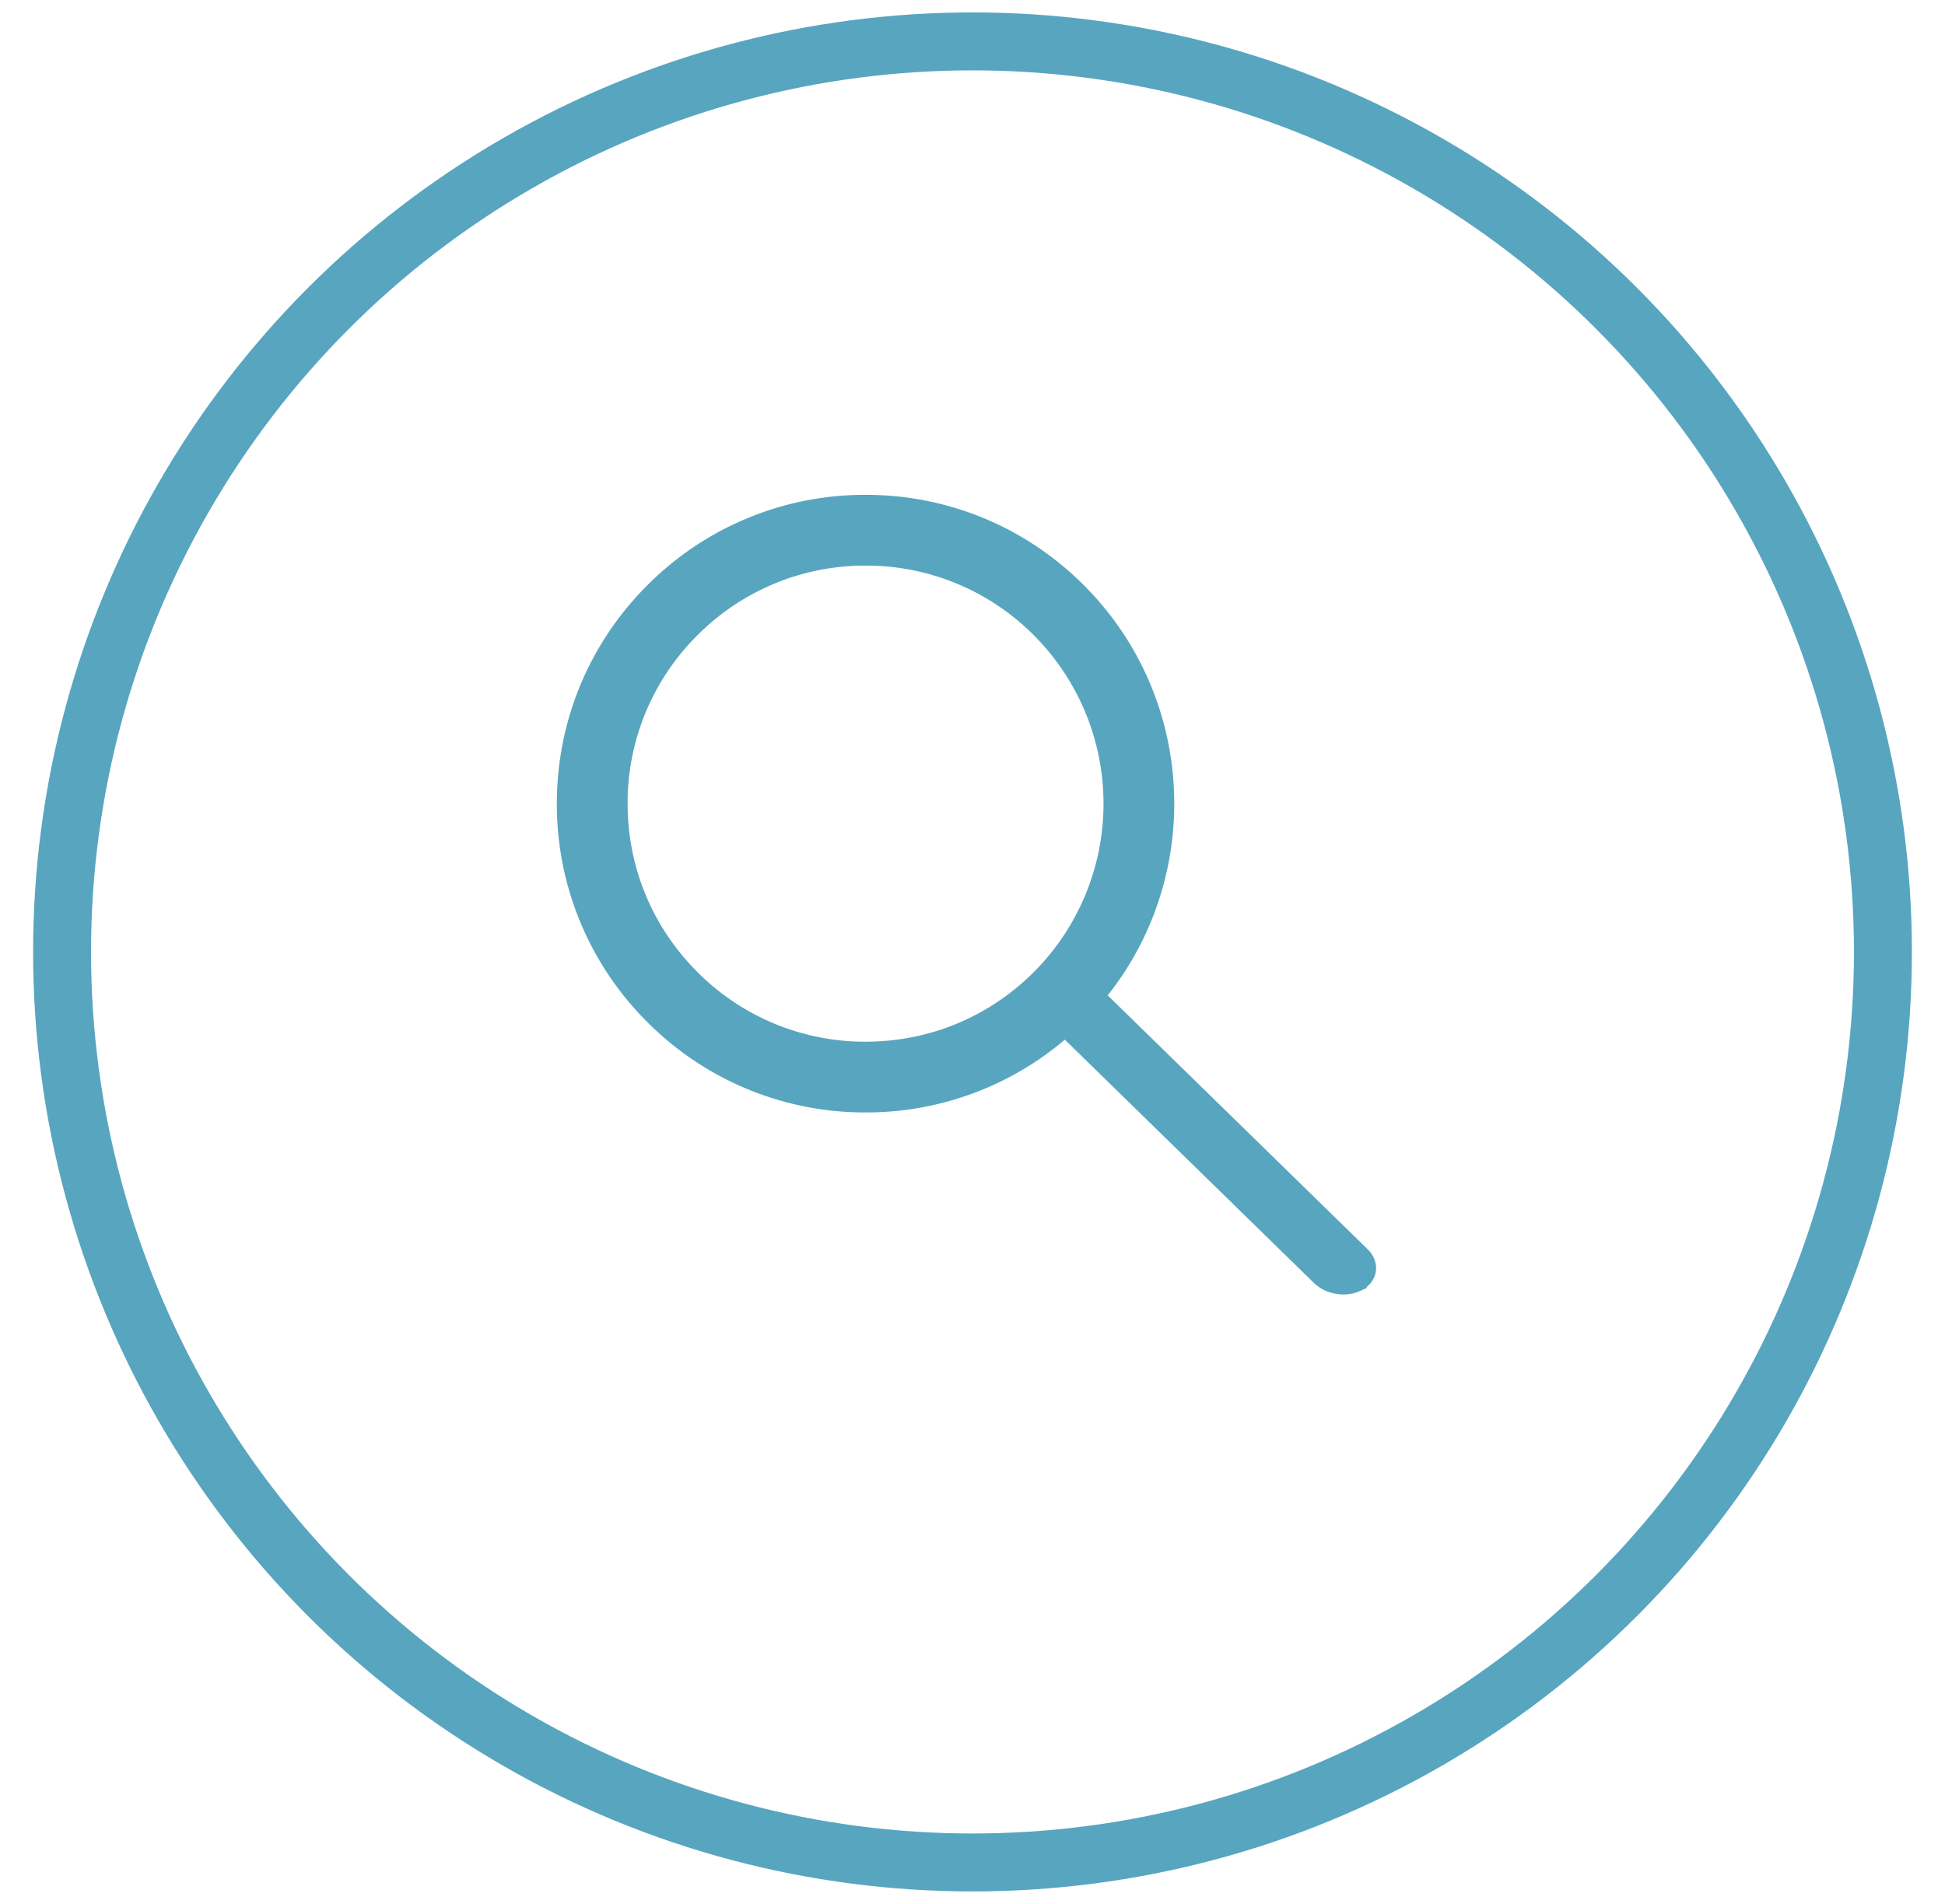 <svg xmlns="http://www.w3.org/2000/svg" width="47" height="46" viewBox="0 0 47 46">
    <g fill="none" fill-rule="evenodd" stroke="#58a5bf" transform="translate(1.5 1)">
        <g fill="#58a5bf" fill-rule="nonzero" stroke-width=".5">
            <path d="M19.417 25.628a7.164 7.164 0 0 1-5.099-2.111 7.164 7.164 0 0 1-2.112-5.1c0-1.925.75-3.736 2.112-5.098a7.163 7.163 0 0 1 5.1-2.113c1.925 0 3.737.75 5.098 2.113 2.812 2.811 2.812 7.386 0 10.198a7.162 7.162 0 0 1-5.099 2.111zm0-13.212a5.96 5.96 0 0 0-4.243 1.758 5.96 5.96 0 0 0-1.758 4.244c0 1.602.624 3.11 1.758 4.243a5.961 5.961 0 0 0 4.243 1.758c1.603 0 3.11-.624 4.244-1.758a6.008 6.008 0 0 0 0-8.487 5.96 5.96 0 0 0-4.244-1.758z"/>
            <path d="M30.834 30.015a.748.748 0 0 1-.403-.19l-6.365-6.216c-.207-.203-.165-.47.095-.599a.791.791 0 0 1 .845.134l6.365 6.216c.207.202.165.47-.094.598a.748.748 0 0 1-.443.057z"/>
        </g>
        <circle cx="22" cy="22" r="22" stroke-width="1.4"/>
    </g>
</svg>
